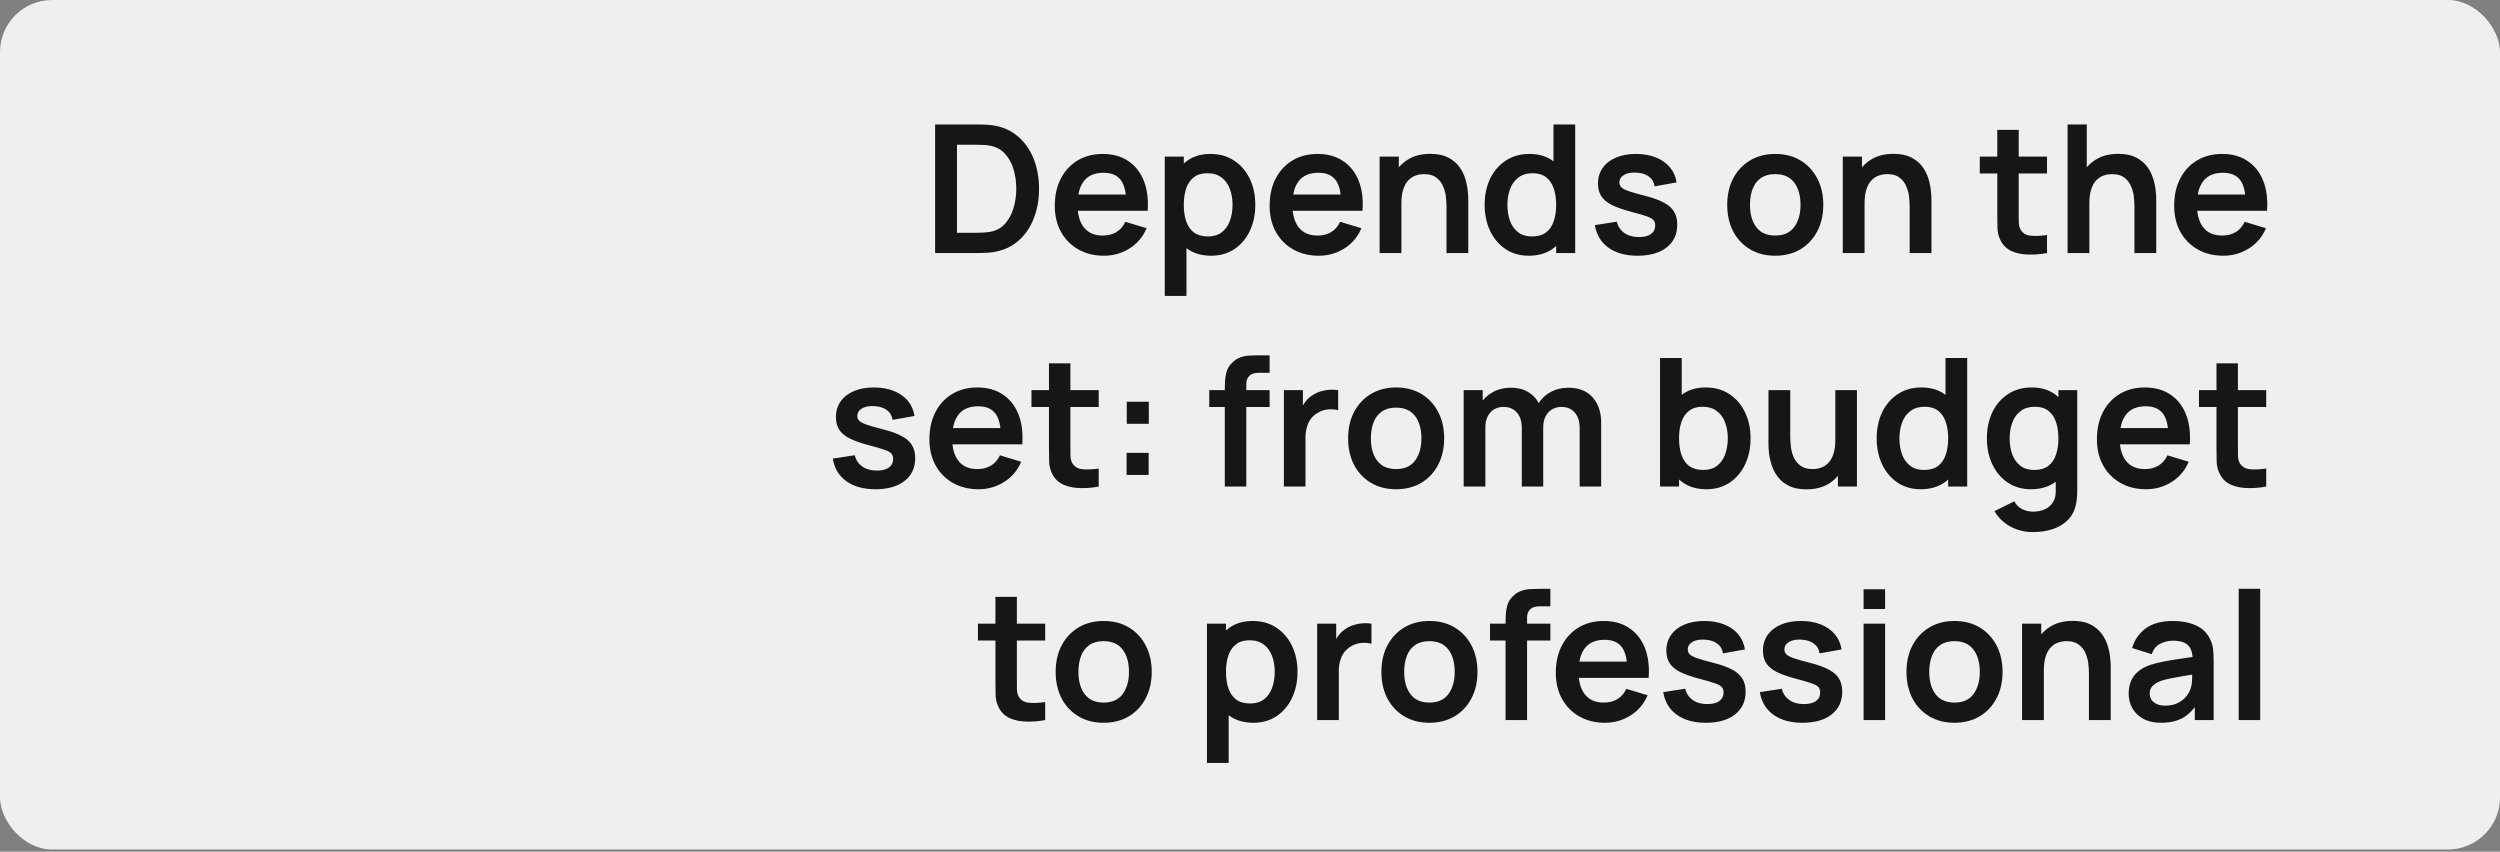 <?xml version="1.0" encoding="UTF-8"?> <svg xmlns="http://www.w3.org/2000/svg" width="182" height="62" viewBox="0 0 182 62" fill="none"><rect x="0" y="0" width="182" height="62" fill="#808080" stroke="none"/><rect width="182" height="61.843" rx="3.795" fill="#EFEFEF"></rect><path d="M68.076 18.422V9.062H71.059C71.138 9.062 71.291 9.064 71.521 9.068C71.755 9.073 71.98 9.088 72.197 9.114C72.938 9.209 73.564 9.474 74.076 9.907C74.591 10.336 74.981 10.884 75.246 11.551C75.51 12.219 75.642 12.949 75.642 13.742C75.642 14.535 75.51 15.265 75.246 15.932C74.981 16.6 74.591 17.15 74.076 17.583C73.564 18.012 72.938 18.274 72.197 18.37C71.985 18.396 71.761 18.411 71.528 18.415C71.293 18.42 71.138 18.422 71.059 18.422H68.076ZM69.668 16.946H71.059C71.189 16.946 71.354 16.942 71.553 16.933C71.757 16.925 71.937 16.905 72.093 16.875C72.535 16.793 72.895 16.595 73.172 16.283C73.449 15.971 73.653 15.592 73.783 15.146C73.917 14.7 73.984 14.232 73.984 13.742C73.984 13.235 73.917 12.758 73.783 12.312C73.649 11.866 73.441 11.491 73.159 11.187C72.882 10.884 72.526 10.691 72.093 10.609C71.937 10.574 71.757 10.555 71.553 10.55C71.354 10.542 71.189 10.537 71.059 10.537H69.668V16.946ZM80.37 18.617C79.659 18.617 79.035 18.463 78.498 18.155C77.961 17.848 77.54 17.421 77.237 16.875C76.938 16.329 76.789 15.7 76.789 14.99C76.789 14.223 76.936 13.558 77.231 12.994C77.525 12.427 77.935 11.987 78.459 11.675C78.983 11.363 79.59 11.207 80.279 11.207C81.007 11.207 81.625 11.378 82.132 11.72C82.643 12.058 83.022 12.537 83.269 13.157C83.516 13.777 83.609 14.507 83.549 15.347H81.995V14.775C81.991 14.013 81.856 13.456 81.592 13.105C81.328 12.754 80.912 12.578 80.344 12.578C79.703 12.578 79.226 12.778 78.914 13.176C78.602 13.571 78.446 14.149 78.446 14.912C78.446 15.623 78.602 16.173 78.914 16.563C79.226 16.953 79.681 17.148 80.279 17.148C80.665 17.148 80.996 17.063 81.274 16.894C81.555 16.721 81.772 16.472 81.924 16.147L83.471 16.615C83.202 17.247 82.786 17.739 82.223 18.09C81.664 18.441 81.046 18.617 80.37 18.617ZM77.952 15.347V14.164H82.782V15.347H77.952ZM88.182 18.617C87.497 18.617 86.923 18.454 86.459 18.129C85.996 17.804 85.647 17.362 85.413 16.803C85.179 16.24 85.062 15.61 85.062 14.912C85.062 14.206 85.179 13.573 85.413 13.014C85.647 12.455 85.989 12.015 86.44 11.694C86.895 11.369 87.456 11.207 88.123 11.207C88.786 11.207 89.361 11.369 89.846 11.694C90.336 12.015 90.715 12.455 90.983 13.014C91.252 13.569 91.386 14.201 91.386 14.912C91.386 15.614 91.254 16.244 90.99 16.803C90.726 17.362 90.353 17.804 89.872 18.129C89.391 18.454 88.828 18.617 88.182 18.617ZM84.795 21.542V11.402H86.18V16.329H86.375V21.542H84.795ZM87.941 17.213C88.349 17.213 88.685 17.111 88.949 16.907C89.213 16.704 89.408 16.428 89.534 16.082C89.664 15.731 89.729 15.341 89.729 14.912C89.729 14.487 89.664 14.101 89.534 13.755C89.404 13.404 89.202 13.127 88.929 12.923C88.656 12.715 88.31 12.611 87.889 12.611C87.491 12.611 87.166 12.708 86.914 12.903C86.663 13.094 86.477 13.363 86.355 13.709C86.238 14.052 86.18 14.453 86.18 14.912C86.18 15.367 86.238 15.768 86.355 16.114C86.477 16.461 86.665 16.732 86.921 16.927C87.181 17.117 87.521 17.213 87.941 17.213ZM96.011 18.617C95.3 18.617 94.676 18.463 94.139 18.155C93.601 17.848 93.181 17.421 92.878 16.875C92.579 16.329 92.429 15.7 92.429 14.99C92.429 14.223 92.576 13.558 92.871 12.994C93.166 12.427 93.575 11.987 94.1 11.675C94.624 11.363 95.231 11.207 95.92 11.207C96.648 11.207 97.265 11.378 97.772 11.72C98.284 12.058 98.663 12.537 98.91 13.157C99.157 13.777 99.25 14.507 99.189 15.347H97.636V14.775C97.631 14.013 97.497 13.456 97.233 13.105C96.968 12.754 96.552 12.578 95.985 12.578C95.343 12.578 94.867 12.778 94.555 13.176C94.243 13.571 94.087 14.149 94.087 14.912C94.087 15.623 94.243 16.173 94.555 16.563C94.867 16.953 95.322 17.148 95.92 17.148C96.305 17.148 96.637 17.063 96.914 16.894C97.196 16.721 97.412 16.472 97.564 16.147L99.111 16.615C98.843 17.247 98.427 17.739 97.863 18.09C97.304 18.441 96.687 18.617 96.011 18.617ZM93.593 15.347V14.164H98.422V15.347H93.593ZM105.305 18.422V15.042C105.305 14.821 105.289 14.576 105.259 14.307C105.229 14.039 105.157 13.781 105.045 13.534C104.936 13.283 104.772 13.077 104.551 12.916C104.334 12.756 104.039 12.676 103.667 12.676C103.467 12.676 103.27 12.708 103.075 12.773C102.88 12.838 102.702 12.951 102.542 13.111C102.386 13.267 102.26 13.484 102.165 13.761C102.07 14.034 102.022 14.385 102.022 14.814L101.093 14.418C101.093 13.82 101.207 13.278 101.437 12.793C101.671 12.307 102.013 11.922 102.464 11.636C102.915 11.345 103.469 11.2 104.128 11.2C104.648 11.2 105.077 11.287 105.415 11.46C105.753 11.634 106.022 11.855 106.221 12.123C106.42 12.392 106.568 12.678 106.663 12.981C106.758 13.285 106.819 13.573 106.845 13.846C106.875 14.114 106.891 14.333 106.891 14.502V18.422H105.305ZM100.436 18.422V11.402H101.834V13.579H102.022V18.422H100.436ZM111.287 18.617C110.641 18.617 110.078 18.454 109.597 18.129C109.116 17.804 108.743 17.362 108.479 16.803C108.215 16.244 108.083 15.614 108.083 14.912C108.083 14.201 108.215 13.569 108.479 13.014C108.748 12.455 109.127 12.015 109.617 11.694C110.106 11.369 110.683 11.207 111.346 11.207C112.013 11.207 112.572 11.369 113.023 11.694C113.478 12.015 113.822 12.455 114.056 13.014C114.29 13.573 114.407 14.206 114.407 14.912C114.407 15.61 114.29 16.24 114.056 16.803C113.822 17.362 113.473 17.804 113.01 18.129C112.546 18.454 111.972 18.617 111.287 18.617ZM111.528 17.213C111.948 17.213 112.286 17.117 112.542 16.927C112.802 16.732 112.99 16.461 113.107 16.114C113.228 15.768 113.289 15.367 113.289 14.912C113.289 14.453 113.228 14.052 113.107 13.709C112.99 13.363 112.806 13.094 112.555 12.903C112.303 12.708 111.978 12.611 111.58 12.611C111.159 12.611 110.813 12.715 110.54 12.923C110.267 13.127 110.065 13.404 109.935 13.755C109.805 14.101 109.74 14.487 109.74 14.912C109.74 15.341 109.803 15.731 109.929 16.082C110.059 16.428 110.256 16.704 110.52 16.907C110.784 17.111 111.12 17.213 111.528 17.213ZM113.289 18.422V13.495H113.094V9.062H114.674V18.422H113.289ZM119.206 18.617C118.34 18.617 117.636 18.422 117.094 18.032C116.552 17.642 116.223 17.094 116.106 16.387L117.705 16.14C117.787 16.487 117.969 16.76 118.251 16.959C118.533 17.159 118.888 17.258 119.317 17.258C119.694 17.258 119.984 17.185 120.188 17.037C120.396 16.886 120.5 16.68 120.5 16.42C120.5 16.259 120.461 16.132 120.383 16.036C120.309 15.937 120.145 15.841 119.889 15.75C119.633 15.659 119.241 15.544 118.712 15.406C118.123 15.25 117.655 15.083 117.308 14.905C116.962 14.723 116.713 14.509 116.561 14.262C116.409 14.015 116.333 13.716 116.333 13.365C116.333 12.927 116.448 12.546 116.678 12.221C116.908 11.896 117.228 11.647 117.64 11.473C118.052 11.296 118.537 11.207 119.096 11.207C119.642 11.207 120.125 11.291 120.545 11.46C120.97 11.629 121.312 11.87 121.572 12.182C121.832 12.494 121.993 12.86 122.053 13.28L120.454 13.566C120.415 13.267 120.279 13.031 120.045 12.858C119.815 12.684 119.508 12.587 119.122 12.565C118.754 12.544 118.457 12.6 118.231 12.734C118.006 12.864 117.893 13.049 117.893 13.287C117.893 13.421 117.939 13.536 118.03 13.631C118.121 13.727 118.303 13.822 118.576 13.917C118.853 14.013 119.265 14.13 119.811 14.268C120.37 14.411 120.816 14.576 121.15 14.762C121.488 14.944 121.731 15.163 121.878 15.419C122.03 15.675 122.105 15.984 122.105 16.348C122.105 17.055 121.848 17.609 121.332 18.012C120.821 18.415 120.112 18.617 119.206 18.617ZM129.232 18.617C128.53 18.617 127.917 18.459 127.393 18.142C126.868 17.826 126.461 17.39 126.171 16.836C125.885 16.277 125.742 15.636 125.742 14.912C125.742 14.175 125.889 13.53 126.184 12.975C126.478 12.42 126.888 11.987 127.412 11.675C127.937 11.363 128.543 11.207 129.232 11.207C129.939 11.207 130.554 11.365 131.078 11.681C131.603 11.998 132.01 12.435 132.3 12.994C132.591 13.549 132.736 14.188 132.736 14.912C132.736 15.64 132.588 16.283 132.294 16.842C132.003 17.397 131.596 17.832 131.072 18.149C130.547 18.461 129.934 18.617 129.232 18.617ZM129.232 17.148C129.856 17.148 130.32 16.94 130.623 16.524C130.927 16.108 131.078 15.57 131.078 14.912C131.078 14.232 130.924 13.69 130.617 13.287C130.309 12.88 129.848 12.676 129.232 12.676C128.812 12.676 128.465 12.771 128.192 12.962C127.924 13.148 127.724 13.41 127.594 13.748C127.464 14.082 127.399 14.47 127.399 14.912C127.399 15.592 127.553 16.136 127.861 16.543C128.173 16.946 128.63 17.148 129.232 17.148ZM139.023 18.422V15.042C139.023 14.821 139.008 14.576 138.978 14.307C138.947 14.039 138.876 13.781 138.763 13.534C138.655 13.283 138.49 13.077 138.269 12.916C138.053 12.756 137.758 12.676 137.385 12.676C137.186 12.676 136.989 12.708 136.794 12.773C136.599 12.838 136.421 12.951 136.261 13.111C136.105 13.267 135.979 13.484 135.884 13.761C135.788 14.034 135.741 14.385 135.741 14.814L134.811 14.418C134.811 13.82 134.926 13.278 135.156 12.793C135.39 12.307 135.732 11.922 136.183 11.636C136.633 11.345 137.188 11.2 137.847 11.2C138.367 11.2 138.796 11.287 139.134 11.46C139.472 11.634 139.74 11.855 139.94 12.123C140.139 12.392 140.286 12.678 140.382 12.981C140.477 13.285 140.538 13.573 140.564 13.846C140.594 14.114 140.609 14.333 140.609 14.502V18.422H139.023ZM134.155 18.422V11.402H135.552V13.579H135.741V18.422H134.155ZM149.023 18.422C148.559 18.509 148.104 18.545 147.658 18.532C147.216 18.524 146.819 18.444 146.468 18.292C146.117 18.136 145.851 17.891 145.669 17.557C145.508 17.254 145.424 16.944 145.415 16.628C145.406 16.311 145.402 15.954 145.402 15.555V9.452H146.962V15.464C146.962 15.746 146.964 15.993 146.969 16.205C146.977 16.418 147.023 16.591 147.105 16.725C147.261 16.985 147.51 17.131 147.853 17.161C148.195 17.191 148.585 17.174 149.023 17.109V18.422ZM144.128 12.63V11.402H149.023V12.63H144.128ZM155.388 18.422V15.042C155.388 14.821 155.372 14.576 155.342 14.307C155.312 14.039 155.24 13.781 155.128 13.534C155.019 13.283 154.855 13.077 154.634 12.916C154.417 12.756 154.122 12.676 153.75 12.676C153.55 12.676 153.353 12.708 153.158 12.773C152.963 12.838 152.785 12.951 152.625 13.111C152.469 13.267 152.343 13.484 152.248 13.761C152.153 14.034 152.105 14.385 152.105 14.814L151.176 14.418C151.176 13.82 151.29 13.278 151.52 12.793C151.754 12.307 152.096 11.922 152.547 11.636C152.998 11.345 153.552 11.2 154.211 11.2C154.731 11.2 155.16 11.287 155.498 11.46C155.836 11.634 156.105 11.855 156.304 12.123C156.503 12.392 156.651 12.678 156.746 12.981C156.841 13.285 156.902 13.573 156.928 13.846C156.958 14.114 156.974 14.333 156.974 14.502V18.422H155.388ZM150.519 18.422V9.062H151.917V13.989H152.105V18.422H150.519ZM161.861 18.617C161.151 18.617 160.527 18.463 159.989 18.155C159.452 17.848 159.032 17.421 158.728 16.875C158.429 16.329 158.28 15.7 158.28 14.99C158.28 14.223 158.427 13.558 158.722 12.994C159.016 12.427 159.426 11.987 159.95 11.675C160.475 11.363 161.081 11.207 161.77 11.207C162.498 11.207 163.116 11.378 163.623 11.72C164.134 12.058 164.513 12.537 164.76 13.157C165.007 13.777 165.1 14.507 165.04 15.347H163.486V14.775C163.482 14.013 163.348 13.456 163.083 13.105C162.819 12.754 162.403 12.578 161.835 12.578C161.194 12.578 160.717 12.778 160.405 13.176C160.093 13.571 159.937 14.149 159.937 14.912C159.937 15.623 160.093 16.173 160.405 16.563C160.717 16.953 161.172 17.148 161.77 17.148C162.156 17.148 162.487 17.063 162.765 16.894C163.046 16.721 163.263 16.472 163.415 16.147L164.962 16.615C164.693 17.247 164.277 17.739 163.714 18.09C163.155 18.441 162.537 18.617 161.861 18.617ZM159.443 15.347V14.164H164.273V15.347H159.443ZM63.728 35.617C62.861 35.617 62.157 35.422 61.615 35.032C61.074 34.642 60.744 34.094 60.627 33.387L62.226 33.14C62.309 33.487 62.491 33.76 62.772 33.959C63.054 34.159 63.409 34.258 63.838 34.258C64.215 34.258 64.506 34.185 64.709 34.037C64.917 33.886 65.021 33.68 65.021 33.42C65.021 33.26 64.982 33.132 64.904 33.036C64.831 32.937 64.666 32.841 64.41 32.75C64.155 32.659 63.763 32.544 63.234 32.406C62.645 32.25 62.177 32.083 61.83 31.905C61.483 31.723 61.234 31.509 61.082 31.262C60.931 31.015 60.855 30.716 60.855 30.365C60.855 29.927 60.97 29.546 61.199 29.221C61.429 28.896 61.75 28.647 62.161 28.473C62.573 28.296 63.058 28.207 63.617 28.207C64.163 28.207 64.647 28.291 65.067 28.46C65.492 28.629 65.834 28.87 66.094 29.182C66.354 29.494 66.514 29.86 66.575 30.28L64.976 30.566C64.937 30.267 64.8 30.031 64.566 29.858C64.337 29.684 64.029 29.587 63.643 29.565C63.275 29.544 62.978 29.6 62.753 29.734C62.528 29.864 62.415 30.049 62.415 30.287C62.415 30.421 62.46 30.536 62.551 30.631C62.642 30.727 62.824 30.822 63.097 30.917C63.375 31.013 63.786 31.13 64.332 31.268C64.891 31.411 65.338 31.576 65.671 31.762C66.009 31.944 66.252 32.163 66.399 32.419C66.551 32.675 66.627 32.984 66.627 33.348C66.627 34.055 66.369 34.609 65.853 35.012C65.342 35.415 64.634 35.617 63.728 35.617ZM71.242 35.617C70.531 35.617 69.907 35.463 69.37 35.155C68.833 34.848 68.412 34.421 68.109 33.875C67.81 33.329 67.661 32.7 67.661 31.99C67.661 31.223 67.808 30.558 68.103 29.994C68.397 29.427 68.807 28.987 69.331 28.675C69.856 28.363 70.462 28.207 71.151 28.207C71.879 28.207 72.497 28.378 73.004 28.72C73.515 29.058 73.894 29.537 74.141 30.157C74.388 30.776 74.481 31.507 74.421 32.347H72.867V31.775C72.863 31.013 72.728 30.456 72.464 30.105C72.2 29.754 71.784 29.578 71.216 29.578C70.575 29.578 70.098 29.778 69.786 30.176C69.474 30.571 69.318 31.149 69.318 31.912C69.318 32.623 69.474 33.173 69.786 33.563C70.098 33.953 70.553 34.148 71.151 34.148C71.537 34.148 71.868 34.063 72.146 33.894C72.427 33.721 72.644 33.472 72.796 33.147L74.343 33.615C74.074 34.248 73.658 34.739 73.095 35.09C72.536 35.441 71.918 35.617 71.242 35.617ZM68.824 32.347V31.164H73.654V32.347H68.824ZM79.985 35.422C79.522 35.508 79.067 35.545 78.62 35.532C78.178 35.524 77.782 35.444 77.431 35.292C77.08 35.136 76.813 34.891 76.631 34.557C76.471 34.254 76.387 33.944 76.378 33.628C76.369 33.312 76.365 32.954 76.365 32.555V26.452H77.925V32.464C77.925 32.746 77.927 32.993 77.931 33.205C77.94 33.418 77.986 33.591 78.068 33.725C78.224 33.985 78.473 34.13 78.815 34.161C79.158 34.191 79.548 34.174 79.985 34.109V35.422ZM75.091 29.63V28.402H79.985V29.63H75.091ZM82.015 34.577V32.971H83.621V34.577H82.015ZM82.028 30.852V29.247H83.633V30.852H82.028ZM89.165 35.422V28.291C89.165 28.114 89.171 27.919 89.184 27.706C89.197 27.49 89.234 27.275 89.295 27.063C89.355 26.851 89.466 26.658 89.626 26.484C89.825 26.263 90.04 26.112 90.27 26.029C90.504 25.943 90.733 25.895 90.959 25.886C91.184 25.873 91.381 25.867 91.55 25.867H92.428V27.141H91.615C91.316 27.141 91.093 27.217 90.946 27.368C90.803 27.516 90.731 27.711 90.731 27.953V35.422H89.165ZM88.034 29.63V28.402H92.428V29.63H88.034ZM93.467 35.422V28.402H94.851V30.111L94.682 29.89C94.769 29.656 94.884 29.444 95.027 29.253C95.174 29.058 95.35 28.898 95.553 28.772C95.727 28.655 95.917 28.564 96.125 28.499C96.338 28.43 96.554 28.389 96.775 28.376C96.996 28.358 97.211 28.367 97.419 28.402V29.864C97.211 29.804 96.97 29.784 96.697 29.806C96.428 29.828 96.186 29.903 95.969 30.033C95.752 30.15 95.575 30.3 95.436 30.482C95.302 30.664 95.202 30.872 95.137 31.106C95.072 31.335 95.04 31.585 95.04 31.853V35.422H93.467ZM101.633 35.617C100.931 35.617 100.317 35.459 99.793 35.142C99.269 34.826 98.861 34.391 98.571 33.836C98.285 33.277 98.142 32.636 98.142 31.912C98.142 31.175 98.289 30.529 98.584 29.975C98.879 29.42 99.288 28.987 99.813 28.675C100.337 28.363 100.944 28.207 101.633 28.207C102.339 28.207 102.954 28.365 103.479 28.681C104.003 28.998 104.41 29.435 104.701 29.994C104.991 30.549 105.136 31.188 105.136 31.912C105.136 32.64 104.989 33.283 104.694 33.842C104.404 34.397 103.996 34.833 103.472 35.149C102.948 35.461 102.335 35.617 101.633 35.617ZM101.633 34.148C102.257 34.148 102.72 33.94 103.024 33.524C103.327 33.108 103.479 32.571 103.479 31.912C103.479 31.232 103.325 30.69 103.017 30.287C102.709 29.88 102.248 29.676 101.633 29.676C101.212 29.676 100.866 29.771 100.593 29.962C100.324 30.148 100.125 30.41 99.995 30.748C99.865 31.082 99.8 31.47 99.8 31.912C99.8 32.592 99.953 33.136 100.261 33.543C100.573 33.946 101.03 34.148 101.633 34.148ZM114.999 35.422V31.158C114.999 30.677 114.88 30.302 114.641 30.033C114.403 29.76 114.08 29.624 113.673 29.624C113.421 29.624 113.196 29.682 112.997 29.799C112.797 29.912 112.639 30.081 112.522 30.306C112.405 30.527 112.347 30.792 112.347 31.099L111.651 30.69C111.647 30.204 111.755 29.778 111.976 29.409C112.202 29.037 112.505 28.746 112.886 28.538C113.268 28.33 113.692 28.226 114.16 28.226C114.936 28.226 115.53 28.46 115.941 28.928C116.357 29.392 116.565 30.003 116.565 30.761V35.422H114.999ZM106.555 35.422V28.402H107.94V30.579H108.135V35.422H106.555ZM110.787 35.422V31.177C110.787 30.688 110.668 30.306 110.429 30.033C110.191 29.76 109.866 29.624 109.454 29.624C109.056 29.624 108.735 29.76 108.492 30.033C108.254 30.306 108.135 30.662 108.135 31.099L107.433 30.631C107.433 30.176 107.545 29.767 107.771 29.403C107.996 29.039 108.299 28.753 108.681 28.545C109.066 28.332 109.498 28.226 109.974 28.226C110.499 28.226 110.936 28.339 111.287 28.564C111.643 28.785 111.907 29.089 112.08 29.474C112.258 29.856 112.347 30.287 112.347 30.768V35.422H110.787ZM124.237 35.617C123.552 35.617 122.978 35.454 122.514 35.129C122.05 34.804 121.702 34.362 121.468 33.803C121.234 33.24 121.117 32.609 121.117 31.912C121.117 31.206 121.234 30.573 121.468 30.014C121.702 29.455 122.044 29.015 122.495 28.694C122.95 28.369 123.511 28.207 124.178 28.207C124.841 28.207 125.415 28.369 125.901 28.694C126.39 29.015 126.769 29.455 127.038 30.014C127.307 30.569 127.441 31.201 127.441 31.912C127.441 32.614 127.309 33.244 127.045 33.803C126.78 34.362 126.408 34.804 125.927 35.129C125.446 35.454 124.882 35.617 124.237 35.617ZM120.85 35.422V26.062H122.43V30.495H122.235V35.422H120.85ZM123.996 34.213C124.403 34.213 124.739 34.111 125.004 33.907C125.268 33.704 125.463 33.428 125.589 33.082C125.719 32.731 125.784 32.341 125.784 31.912C125.784 31.487 125.719 31.102 125.589 30.755C125.459 30.404 125.257 30.127 124.984 29.923C124.711 29.715 124.364 29.611 123.944 29.611C123.545 29.611 123.22 29.708 122.969 29.903C122.718 30.094 122.531 30.363 122.41 30.709C122.293 31.052 122.235 31.453 122.235 31.912C122.235 32.367 122.293 32.768 122.41 33.114C122.531 33.461 122.72 33.732 122.976 33.927C123.236 34.117 123.576 34.213 123.996 34.213ZM131.506 35.623C130.986 35.623 130.557 35.537 130.219 35.363C129.881 35.19 129.613 34.969 129.413 34.7C129.214 34.432 129.067 34.146 128.971 33.842C128.876 33.539 128.813 33.253 128.783 32.984C128.757 32.711 128.744 32.49 128.744 32.321V28.402H130.33V31.782C130.33 31.998 130.345 32.243 130.375 32.516C130.406 32.785 130.475 33.045 130.583 33.296C130.696 33.543 130.861 33.747 131.077 33.907C131.298 34.068 131.595 34.148 131.968 34.148C132.167 34.148 132.364 34.115 132.559 34.05C132.754 33.985 132.93 33.875 133.086 33.719C133.246 33.559 133.374 33.34 133.469 33.062C133.565 32.785 133.612 32.434 133.612 32.009L134.542 32.406C134.542 33.004 134.425 33.545 134.191 34.031C133.961 34.516 133.621 34.904 133.17 35.194C132.72 35.48 132.165 35.623 131.506 35.623ZM133.801 35.422V33.244H133.612V28.402H135.185V35.422H133.801ZM139.826 35.617C139.18 35.617 138.617 35.454 138.136 35.129C137.655 34.804 137.282 34.362 137.018 33.803C136.754 33.244 136.622 32.614 136.622 31.912C136.622 31.201 136.754 30.569 137.018 30.014C137.287 29.455 137.666 29.015 138.156 28.694C138.645 28.369 139.222 28.207 139.885 28.207C140.552 28.207 141.111 28.369 141.562 28.694C142.017 29.015 142.361 29.455 142.595 30.014C142.829 30.573 142.946 31.206 142.946 31.912C142.946 32.609 142.829 33.24 142.595 33.803C142.361 34.362 142.012 34.804 141.549 35.129C141.085 35.454 140.511 35.617 139.826 35.617ZM140.067 34.213C140.487 34.213 140.825 34.117 141.081 33.927C141.341 33.732 141.529 33.461 141.646 33.114C141.767 32.768 141.828 32.367 141.828 31.912C141.828 31.453 141.767 31.052 141.646 30.709C141.529 30.363 141.345 30.094 141.094 29.903C140.842 29.708 140.517 29.611 140.119 29.611C139.698 29.611 139.352 29.715 139.079 29.923C138.806 30.127 138.604 30.404 138.474 30.755C138.344 31.102 138.279 31.487 138.279 31.912C138.279 32.341 138.342 32.731 138.468 33.082C138.598 33.428 138.795 33.704 139.059 33.907C139.323 34.111 139.659 34.213 140.067 34.213ZM141.828 35.422V30.495H141.633V26.062H143.213V35.422H141.828ZM147.986 38.737C147.596 38.737 147.221 38.676 146.862 38.555C146.506 38.434 146.186 38.258 145.9 38.028C145.614 37.803 145.38 37.53 145.198 37.209L146.641 36.494C146.775 36.75 146.963 36.938 147.206 37.06C147.453 37.185 147.715 37.248 147.993 37.248C148.318 37.248 148.608 37.19 148.864 37.073C149.119 36.96 149.316 36.791 149.455 36.566C149.598 36.345 149.665 36.068 149.657 35.734V33.738H149.852V28.402H151.223V35.76C151.223 35.938 151.214 36.106 151.197 36.267C151.184 36.431 151.16 36.592 151.126 36.748C151.022 37.203 150.822 37.575 150.528 37.866C150.233 38.16 149.867 38.379 149.429 38.522C148.996 38.665 148.515 38.737 147.986 38.737ZM147.85 35.617C147.204 35.617 146.641 35.454 146.16 35.129C145.679 34.804 145.306 34.362 145.042 33.803C144.777 33.244 144.645 32.614 144.645 31.912C144.645 31.201 144.777 30.569 145.042 30.014C145.31 29.455 145.689 29.015 146.179 28.694C146.669 28.369 147.245 28.207 147.908 28.207C148.575 28.207 149.134 28.369 149.585 28.694C150.04 29.015 150.385 29.455 150.619 30.014C150.853 30.573 150.97 31.206 150.97 31.912C150.97 32.609 150.853 33.24 150.619 33.803C150.385 34.362 150.036 34.804 149.572 35.129C149.108 35.454 148.534 35.617 147.85 35.617ZM148.09 34.213C148.51 34.213 148.848 34.117 149.104 33.927C149.364 33.732 149.553 33.461 149.67 33.114C149.791 32.768 149.852 32.367 149.852 31.912C149.852 31.453 149.791 31.052 149.67 30.709C149.553 30.363 149.368 30.094 149.117 29.903C148.866 29.708 148.541 29.611 148.142 29.611C147.722 29.611 147.375 29.715 147.102 29.923C146.829 30.127 146.628 30.404 146.498 30.755C146.368 31.102 146.303 31.487 146.303 31.912C146.303 32.341 146.365 32.731 146.491 33.082C146.621 33.428 146.818 33.704 147.083 33.907C147.347 34.111 147.683 34.213 148.09 34.213ZM156.237 35.617C155.527 35.617 154.903 35.463 154.365 35.155C153.828 34.848 153.408 34.421 153.104 33.875C152.805 33.329 152.656 32.7 152.656 31.99C152.656 31.223 152.803 30.558 153.098 29.994C153.392 29.427 153.802 28.987 154.326 28.675C154.851 28.363 155.457 28.207 156.146 28.207C156.874 28.207 157.492 28.378 157.999 28.72C158.51 29.058 158.889 29.537 159.136 30.157C159.383 30.776 159.476 31.507 159.416 32.347H157.862V31.775C157.858 31.013 157.724 30.456 157.459 30.105C157.195 29.754 156.779 29.578 156.211 29.578C155.57 29.578 155.093 29.778 154.781 30.176C154.469 30.571 154.313 31.149 154.313 31.912C154.313 32.623 154.469 33.173 154.781 33.563C155.093 33.953 155.548 34.148 156.146 34.148C156.532 34.148 156.863 34.063 157.141 33.894C157.422 33.721 157.639 33.472 157.791 33.147L159.338 33.615C159.069 34.248 158.653 34.739 158.09 35.09C157.531 35.441 156.913 35.617 156.237 35.617ZM153.819 32.347V31.164H158.649V32.347H153.819ZM164.981 35.422C164.517 35.508 164.062 35.545 163.616 35.532C163.174 35.524 162.777 35.444 162.426 35.292C162.075 35.136 161.809 34.891 161.627 34.557C161.466 34.254 161.382 33.944 161.373 33.628C161.364 33.312 161.36 32.954 161.36 32.555V26.452H162.92V32.464C162.92 32.746 162.922 32.993 162.927 33.205C162.935 33.418 162.981 33.591 163.063 33.725C163.219 33.985 163.468 34.13 163.811 34.161C164.153 34.191 164.543 34.174 164.981 34.109V35.422ZM160.086 29.63V28.402H164.981V29.63H160.086ZM76.088 52.422C75.624 52.508 75.169 52.545 74.723 52.532C74.281 52.524 73.885 52.444 73.534 52.292C73.183 52.136 72.916 51.891 72.734 51.557C72.574 51.254 72.489 50.944 72.481 50.628C72.472 50.312 72.468 49.954 72.468 49.555V43.452H74.028V49.464C74.028 49.746 74.03 49.993 74.034 50.205C74.043 50.418 74.088 50.591 74.171 50.725C74.326 50.985 74.576 51.13 74.918 51.161C75.26 51.191 75.65 51.174 76.088 51.109V52.422ZM71.194 46.63V45.402H76.088V46.63H71.194ZM80.343 52.617C79.641 52.617 79.027 52.459 78.503 52.142C77.979 51.826 77.571 51.391 77.281 50.836C76.995 50.277 76.852 49.636 76.852 48.912C76.852 48.175 76.999 47.529 77.294 46.975C77.589 46.42 77.998 45.987 78.522 45.675C79.047 45.363 79.653 45.207 80.343 45.207C81.049 45.207 81.664 45.365 82.189 45.681C82.713 45.998 83.12 46.435 83.41 46.994C83.701 47.549 83.846 48.188 83.846 48.912C83.846 49.64 83.699 50.283 83.404 50.842C83.114 51.397 82.706 51.833 82.182 52.149C81.658 52.461 81.044 52.617 80.343 52.617ZM80.343 51.148C80.966 51.148 81.43 50.94 81.734 50.524C82.037 50.108 82.189 49.571 82.189 48.912C82.189 48.231 82.035 47.69 81.727 47.287C81.419 46.88 80.958 46.676 80.343 46.676C79.922 46.676 79.576 46.771 79.302 46.962C79.034 47.148 78.835 47.41 78.704 47.748C78.575 48.082 78.51 48.47 78.51 48.912C78.51 49.592 78.663 50.136 78.971 50.543C79.283 50.946 79.74 51.148 80.343 51.148ZM91.254 52.617C90.57 52.617 89.995 52.454 89.532 52.129C89.068 51.804 88.719 51.362 88.485 50.803C88.251 50.24 88.134 49.609 88.134 48.912C88.134 48.206 88.251 47.573 88.485 47.014C88.719 46.455 89.061 46.015 89.512 45.694C89.967 45.369 90.528 45.207 91.196 45.207C91.859 45.207 92.433 45.369 92.918 45.694C93.408 46.015 93.787 46.455 94.056 47.014C94.324 47.569 94.459 48.201 94.459 48.912C94.459 49.614 94.326 50.244 94.062 50.803C93.798 51.362 93.425 51.804 92.944 52.129C92.463 52.454 91.9 52.617 91.254 52.617ZM87.868 55.542V45.402H89.252V50.329H89.447V55.542H87.868ZM91.014 51.213C91.421 51.213 91.757 51.111 92.021 50.907C92.285 50.704 92.481 50.428 92.606 50.082C92.736 49.731 92.801 49.341 92.801 48.912C92.801 48.487 92.736 48.102 92.606 47.755C92.476 47.404 92.275 47.127 92.002 46.923C91.729 46.715 91.382 46.611 90.962 46.611C90.563 46.611 90.238 46.708 89.987 46.903C89.735 47.094 89.549 47.363 89.428 47.709C89.311 48.052 89.252 48.453 89.252 48.912C89.252 49.367 89.311 49.768 89.428 50.114C89.549 50.461 89.737 50.732 89.993 50.927C90.253 51.117 90.593 51.213 91.014 51.213ZM95.891 52.422V45.402H97.276V47.111L97.107 46.89C97.194 46.656 97.308 46.444 97.451 46.253C97.599 46.058 97.774 45.898 97.978 45.772C98.151 45.655 98.342 45.564 98.55 45.499C98.762 45.43 98.979 45.389 99.2 45.376C99.421 45.358 99.635 45.367 99.843 45.402V46.864C99.635 46.804 99.395 46.784 99.122 46.806C98.853 46.828 98.611 46.903 98.394 47.033C98.177 47.15 98 47.3 97.861 47.482C97.727 47.664 97.627 47.872 97.562 48.106C97.497 48.336 97.464 48.585 97.464 48.853V52.422H95.891ZM104.057 52.617C103.355 52.617 102.742 52.459 102.218 52.142C101.694 51.826 101.286 51.391 100.996 50.836C100.71 50.277 100.567 49.636 100.567 48.912C100.567 48.175 100.714 47.529 101.009 46.975C101.304 46.42 101.713 45.987 102.237 45.675C102.762 45.363 103.368 45.207 104.057 45.207C104.764 45.207 105.379 45.365 105.903 45.681C106.428 45.998 106.835 46.435 107.125 46.994C107.416 47.549 107.561 48.188 107.561 48.912C107.561 49.64 107.414 50.283 107.119 50.842C106.829 51.397 106.421 51.833 105.897 52.149C105.373 52.461 104.759 52.617 104.057 52.617ZM104.057 51.148C104.681 51.148 105.145 50.94 105.448 50.524C105.752 50.108 105.903 49.571 105.903 48.912C105.903 48.231 105.75 47.69 105.442 47.287C105.134 46.88 104.673 46.676 104.057 46.676C103.637 46.676 103.29 46.771 103.017 46.962C102.749 47.148 102.549 47.41 102.419 47.748C102.289 48.082 102.224 48.47 102.224 48.912C102.224 49.592 102.378 50.136 102.686 50.543C102.998 50.946 103.455 51.148 104.057 51.148ZM109.604 52.422V45.291C109.604 45.114 109.611 44.919 109.624 44.706C109.637 44.49 109.673 44.275 109.734 44.063C109.795 43.85 109.905 43.658 110.066 43.484C110.265 43.263 110.479 43.112 110.709 43.029C110.943 42.943 111.173 42.895 111.398 42.886C111.623 42.873 111.821 42.867 111.99 42.867H112.867V44.141H112.055C111.756 44.141 111.532 44.217 111.385 44.368C111.242 44.516 111.171 44.711 111.171 44.953V52.422H109.604ZM108.473 46.63V45.402H112.867V46.63H108.473ZM116.844 52.617C116.133 52.617 115.509 52.463 114.972 52.155C114.434 51.848 114.014 51.421 113.711 50.875C113.412 50.329 113.262 49.7 113.262 48.99C113.262 48.223 113.41 47.558 113.704 46.994C113.999 46.427 114.408 45.987 114.933 45.675C115.457 45.363 116.064 45.207 116.753 45.207C117.481 45.207 118.098 45.378 118.605 45.72C119.117 46.058 119.496 46.537 119.743 47.157C119.99 47.776 120.083 48.507 120.022 49.347H118.469V48.775C118.464 48.013 118.33 47.456 118.066 47.105C117.801 46.754 117.385 46.578 116.818 46.578C116.176 46.578 115.7 46.778 115.388 47.176C115.076 47.571 114.92 48.149 114.92 48.912C114.92 49.623 115.076 50.173 115.388 50.563C115.7 50.953 116.155 51.148 116.753 51.148C117.138 51.148 117.47 51.063 117.747 50.894C118.029 50.721 118.246 50.472 118.397 50.147L119.944 50.615C119.676 51.248 119.26 51.739 118.696 52.09C118.137 52.441 117.52 52.617 116.844 52.617ZM114.426 49.347V48.164H119.255V49.347H114.426ZM124.183 52.617C123.316 52.617 122.612 52.422 122.071 52.032C121.529 51.642 121.2 51.094 121.083 50.387L122.682 50.14C122.764 50.487 122.946 50.76 123.228 50.959C123.509 51.159 123.865 51.258 124.294 51.258C124.671 51.258 124.961 51.185 125.165 51.037C125.373 50.886 125.477 50.68 125.477 50.42C125.477 50.26 125.438 50.132 125.36 50.036C125.286 49.937 125.121 49.841 124.866 49.75C124.61 49.659 124.218 49.544 123.689 49.406C123.1 49.25 122.632 49.083 122.285 48.905C121.938 48.723 121.689 48.509 121.538 48.262C121.386 48.015 121.31 47.716 121.31 47.365C121.31 46.927 121.425 46.546 121.655 46.221C121.884 45.896 122.205 45.647 122.617 45.473C123.028 45.296 123.514 45.207 124.073 45.207C124.619 45.207 125.102 45.291 125.522 45.46C125.947 45.629 126.289 45.87 126.549 46.182C126.809 46.494 126.969 46.86 127.03 47.28L125.431 47.566C125.392 47.267 125.256 47.031 125.022 46.858C124.792 46.684 124.484 46.587 124.099 46.565C123.73 46.544 123.433 46.6 123.208 46.734C122.983 46.864 122.87 47.048 122.87 47.287C122.87 47.421 122.916 47.536 123.007 47.631C123.098 47.727 123.28 47.822 123.553 47.917C123.83 48.013 124.242 48.13 124.788 48.268C125.347 48.411 125.793 48.576 126.127 48.762C126.465 48.944 126.707 49.163 126.855 49.419C127.006 49.675 127.082 49.984 127.082 50.348C127.082 51.055 126.824 51.609 126.309 52.012C125.797 52.415 125.089 52.617 124.183 52.617ZM131.216 52.617C130.35 52.617 129.645 52.422 129.104 52.032C128.562 51.642 128.233 51.094 128.116 50.387L129.715 50.14C129.797 50.487 129.979 50.76 130.261 50.959C130.542 51.159 130.898 51.258 131.327 51.258C131.704 51.258 131.994 51.185 132.198 51.037C132.406 50.886 132.51 50.68 132.51 50.42C132.51 50.26 132.471 50.132 132.393 50.036C132.319 49.937 132.154 49.841 131.899 49.75C131.643 49.659 131.251 49.544 130.722 49.406C130.133 49.25 129.665 49.083 129.318 48.905C128.972 48.723 128.722 48.509 128.571 48.262C128.419 48.015 128.343 47.716 128.343 47.365C128.343 46.927 128.458 46.546 128.688 46.221C128.917 45.896 129.238 45.647 129.65 45.473C130.061 45.296 130.547 45.207 131.106 45.207C131.652 45.207 132.135 45.291 132.555 45.46C132.98 45.629 133.322 45.87 133.582 46.182C133.842 46.494 134.003 46.86 134.063 47.28L132.464 47.566C132.425 47.267 132.289 47.031 132.055 46.858C131.825 46.684 131.517 46.587 131.132 46.565C130.763 46.544 130.467 46.6 130.241 46.734C130.016 46.864 129.903 47.048 129.903 47.287C129.903 47.421 129.949 47.536 130.04 47.631C130.131 47.727 130.313 47.822 130.586 47.917C130.863 48.013 131.275 48.13 131.821 48.268C132.38 48.411 132.826 48.576 133.16 48.762C133.498 48.944 133.74 49.163 133.888 49.419C134.039 49.675 134.115 49.984 134.115 50.348C134.115 51.055 133.857 51.609 133.342 52.012C132.83 52.415 132.122 52.617 131.216 52.617ZM135.669 44.336V42.899H137.235V44.336H135.669ZM135.669 52.422V45.402H137.235V52.422H135.669ZM142.283 52.617C141.581 52.617 140.968 52.459 140.443 52.142C139.919 51.826 139.512 51.391 139.221 50.836C138.935 50.277 138.792 49.636 138.792 48.912C138.792 48.175 138.94 47.529 139.234 46.975C139.529 46.42 139.939 45.987 140.463 45.675C140.987 45.363 141.594 45.207 142.283 45.207C142.989 45.207 143.605 45.365 144.129 45.681C144.653 45.998 145.061 46.435 145.351 46.994C145.641 47.549 145.786 48.188 145.786 48.912C145.786 49.64 145.639 50.283 145.344 50.842C145.054 51.397 144.647 51.833 144.122 52.149C143.598 52.461 142.985 52.617 142.283 52.617ZM142.283 51.148C142.907 51.148 143.371 50.94 143.674 50.524C143.977 50.108 144.129 49.571 144.129 48.912C144.129 48.231 143.975 47.69 143.667 47.287C143.36 46.88 142.898 46.676 142.283 46.676C141.863 46.676 141.516 46.771 141.243 46.962C140.974 47.148 140.775 47.41 140.645 47.748C140.515 48.082 140.45 48.47 140.45 48.912C140.45 49.592 140.604 50.136 140.911 50.543C141.223 50.946 141.681 51.148 142.283 51.148ZM152.074 52.422V49.042C152.074 48.821 152.059 48.576 152.029 48.307C151.998 48.039 151.927 47.781 151.814 47.534C151.706 47.282 151.541 47.077 151.32 46.916C151.103 46.756 150.809 46.676 150.436 46.676C150.237 46.676 150.04 46.708 149.845 46.773C149.65 46.838 149.472 46.951 149.312 47.111C149.156 47.267 149.03 47.484 148.935 47.761C148.839 48.034 148.792 48.385 148.792 48.814L147.862 48.418C147.862 47.82 147.977 47.278 148.207 46.793C148.441 46.307 148.783 45.922 149.234 45.636C149.684 45.346 150.239 45.2 150.898 45.2C151.418 45.2 151.847 45.287 152.185 45.46C152.523 45.634 152.791 45.855 152.991 46.123C153.19 46.392 153.337 46.678 153.433 46.981C153.528 47.285 153.589 47.573 153.615 47.846C153.645 48.114 153.66 48.333 153.66 48.502V52.422H152.074ZM147.206 52.422V45.402H148.603V47.579H148.792V52.422H147.206ZM157.319 52.617C156.812 52.617 156.383 52.522 156.032 52.331C155.681 52.136 155.415 51.878 155.233 51.557C155.055 51.237 154.966 50.883 154.966 50.498C154.966 50.16 155.023 49.856 155.135 49.588C155.248 49.315 155.421 49.081 155.655 48.886C155.889 48.687 156.193 48.524 156.565 48.398C156.847 48.307 157.176 48.225 157.553 48.151C157.935 48.078 158.346 48.011 158.788 47.95C159.235 47.885 159.7 47.816 160.186 47.742L159.627 48.06C159.631 47.575 159.523 47.218 159.302 46.988C159.081 46.758 158.708 46.643 158.184 46.643C157.867 46.643 157.562 46.717 157.267 46.864C156.973 47.012 156.767 47.265 156.65 47.625L155.22 47.176C155.393 46.583 155.722 46.106 156.208 45.746C156.697 45.387 157.356 45.207 158.184 45.207C158.808 45.207 159.356 45.309 159.828 45.512C160.305 45.716 160.658 46.05 160.888 46.513C161.013 46.76 161.089 47.014 161.115 47.274C161.141 47.529 161.154 47.809 161.154 48.112V52.422H159.783V50.901L160.01 51.148C159.694 51.655 159.323 52.028 158.899 52.266C158.478 52.5 157.952 52.617 157.319 52.617ZM157.631 51.369C157.987 51.369 158.29 51.306 158.541 51.18C158.793 51.055 158.992 50.901 159.139 50.719C159.291 50.537 159.393 50.366 159.445 50.205C159.527 50.006 159.573 49.779 159.581 49.523C159.594 49.263 159.601 49.053 159.601 48.892L160.082 49.035C159.609 49.109 159.204 49.174 158.866 49.23C158.528 49.287 158.238 49.341 157.995 49.393C157.753 49.441 157.538 49.495 157.352 49.555C157.17 49.62 157.016 49.696 156.89 49.783C156.765 49.87 156.667 49.969 156.598 50.082C156.533 50.194 156.5 50.327 156.5 50.478C156.5 50.652 156.544 50.806 156.63 50.94C156.717 51.07 156.843 51.174 157.007 51.252C157.176 51.33 157.384 51.369 157.631 51.369ZM162.977 52.422V42.867H164.543V52.422H162.977Z" fill="#161616"></path></svg> 